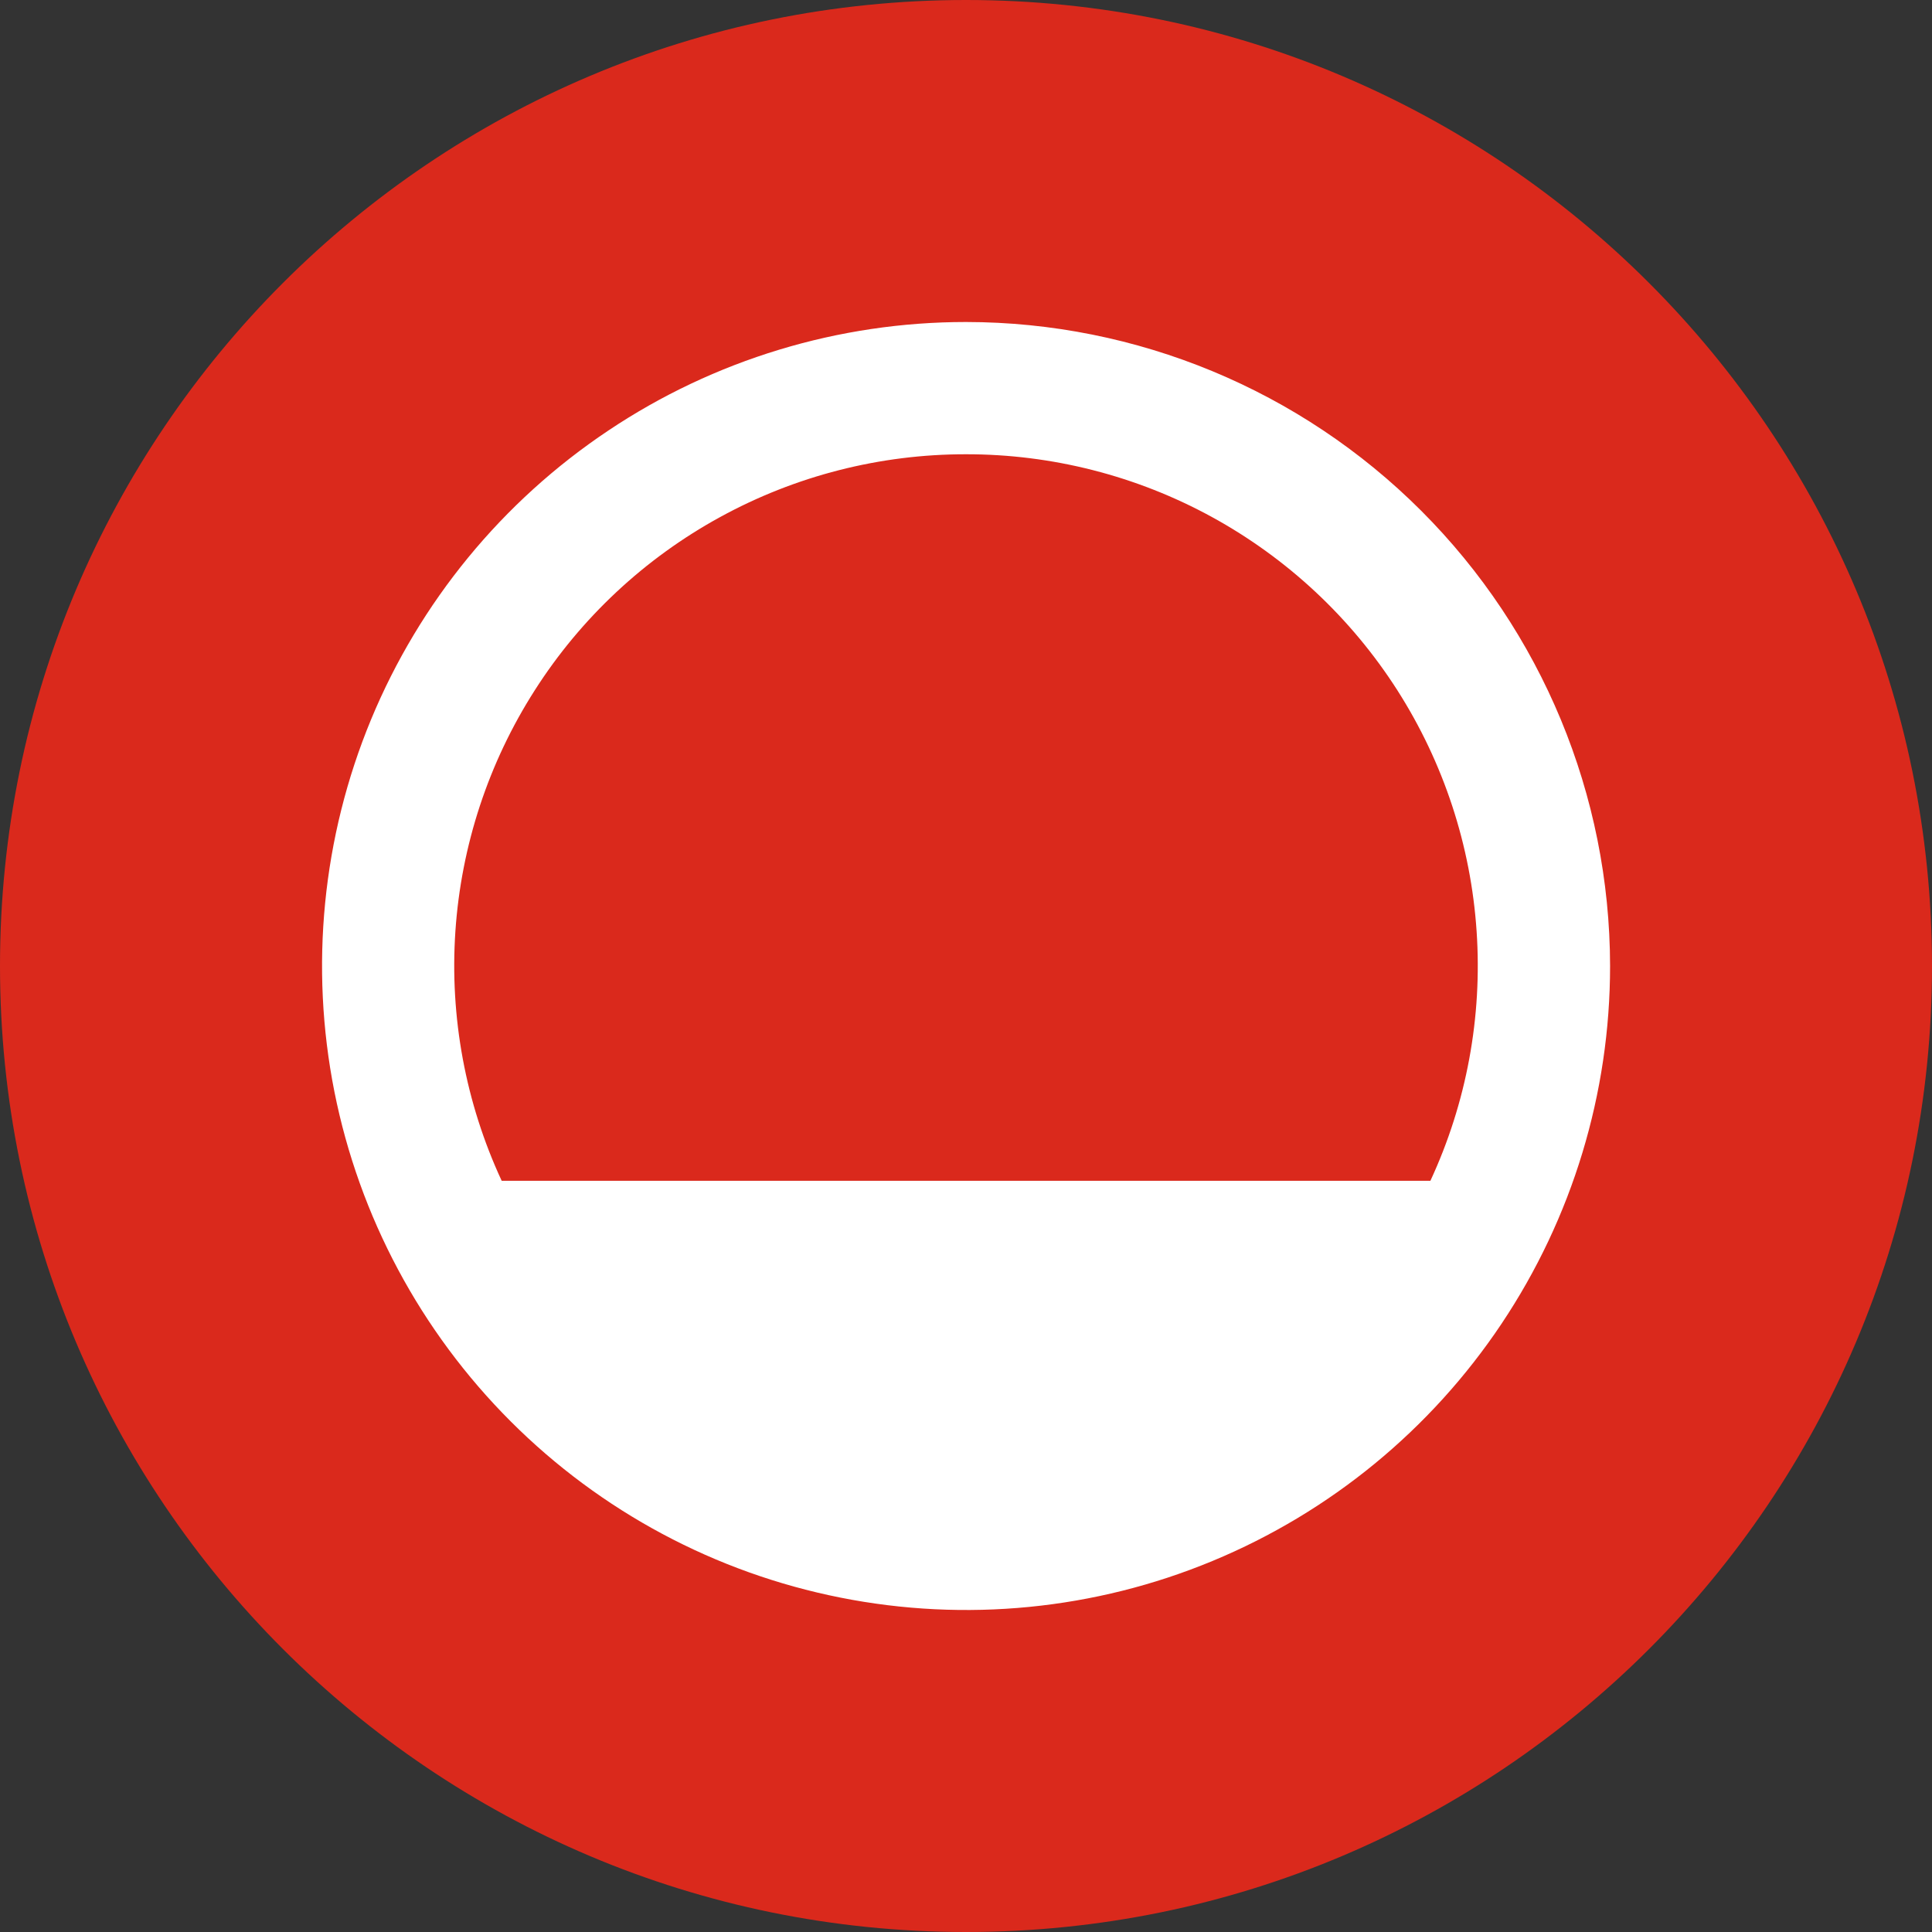 <svg width="24" height="24" viewBox="0 0 24 24" fill="none" xmlns="http://www.w3.org/2000/svg">
<rect x="0" y="0" width="24" height="24" fill="#333333" stroke="none"/>
<path d="M0 12C0 5.373 5.373 0 12 0C18.627 0 24 5.373 24 12C24 18.627 18.627 24 12 24C5.373 24 0 18.627 0 12Z" fill="#DA291C"/>
<g clip-path="url(#clip0_975_26765)">
<path d="M12 4C10.418 4 8.871 4.469 7.556 5.349C6.24 6.228 5.215 7.477 4.609 8.939C4.004 10.401 3.846 12.009 4.154 13.561C4.463 15.113 5.225 16.538 6.344 17.657C7.463 18.776 8.888 19.538 10.44 19.846C11.992 20.155 13.601 19.997 15.062 19.391C16.524 18.785 17.773 17.76 18.652 16.445C19.532 15.129 20.001 13.582 20.001 12C19.998 9.879 19.155 7.845 17.655 6.345C16.155 4.845 14.121 4.002 12 4ZM12 5.643C13.067 5.642 14.118 5.91 15.054 6.422C15.991 6.935 16.783 7.675 17.358 8.574C17.933 9.474 18.272 10.504 18.343 11.569C18.415 12.634 18.218 13.7 17.769 14.668H6.232C5.783 13.7 5.585 12.634 5.657 11.569C5.729 10.504 6.068 9.474 6.643 8.575C7.217 7.675 8.01 6.935 8.946 6.423C9.882 5.91 10.933 5.642 12 5.643Z" fill="white"/>
</g>
<defs>
<clipPath id="clip0_975_26765">
<rect width="16" height="16" fill="white" transform="translate(4 4)"/>
</clipPath>
</defs>
</svg>

